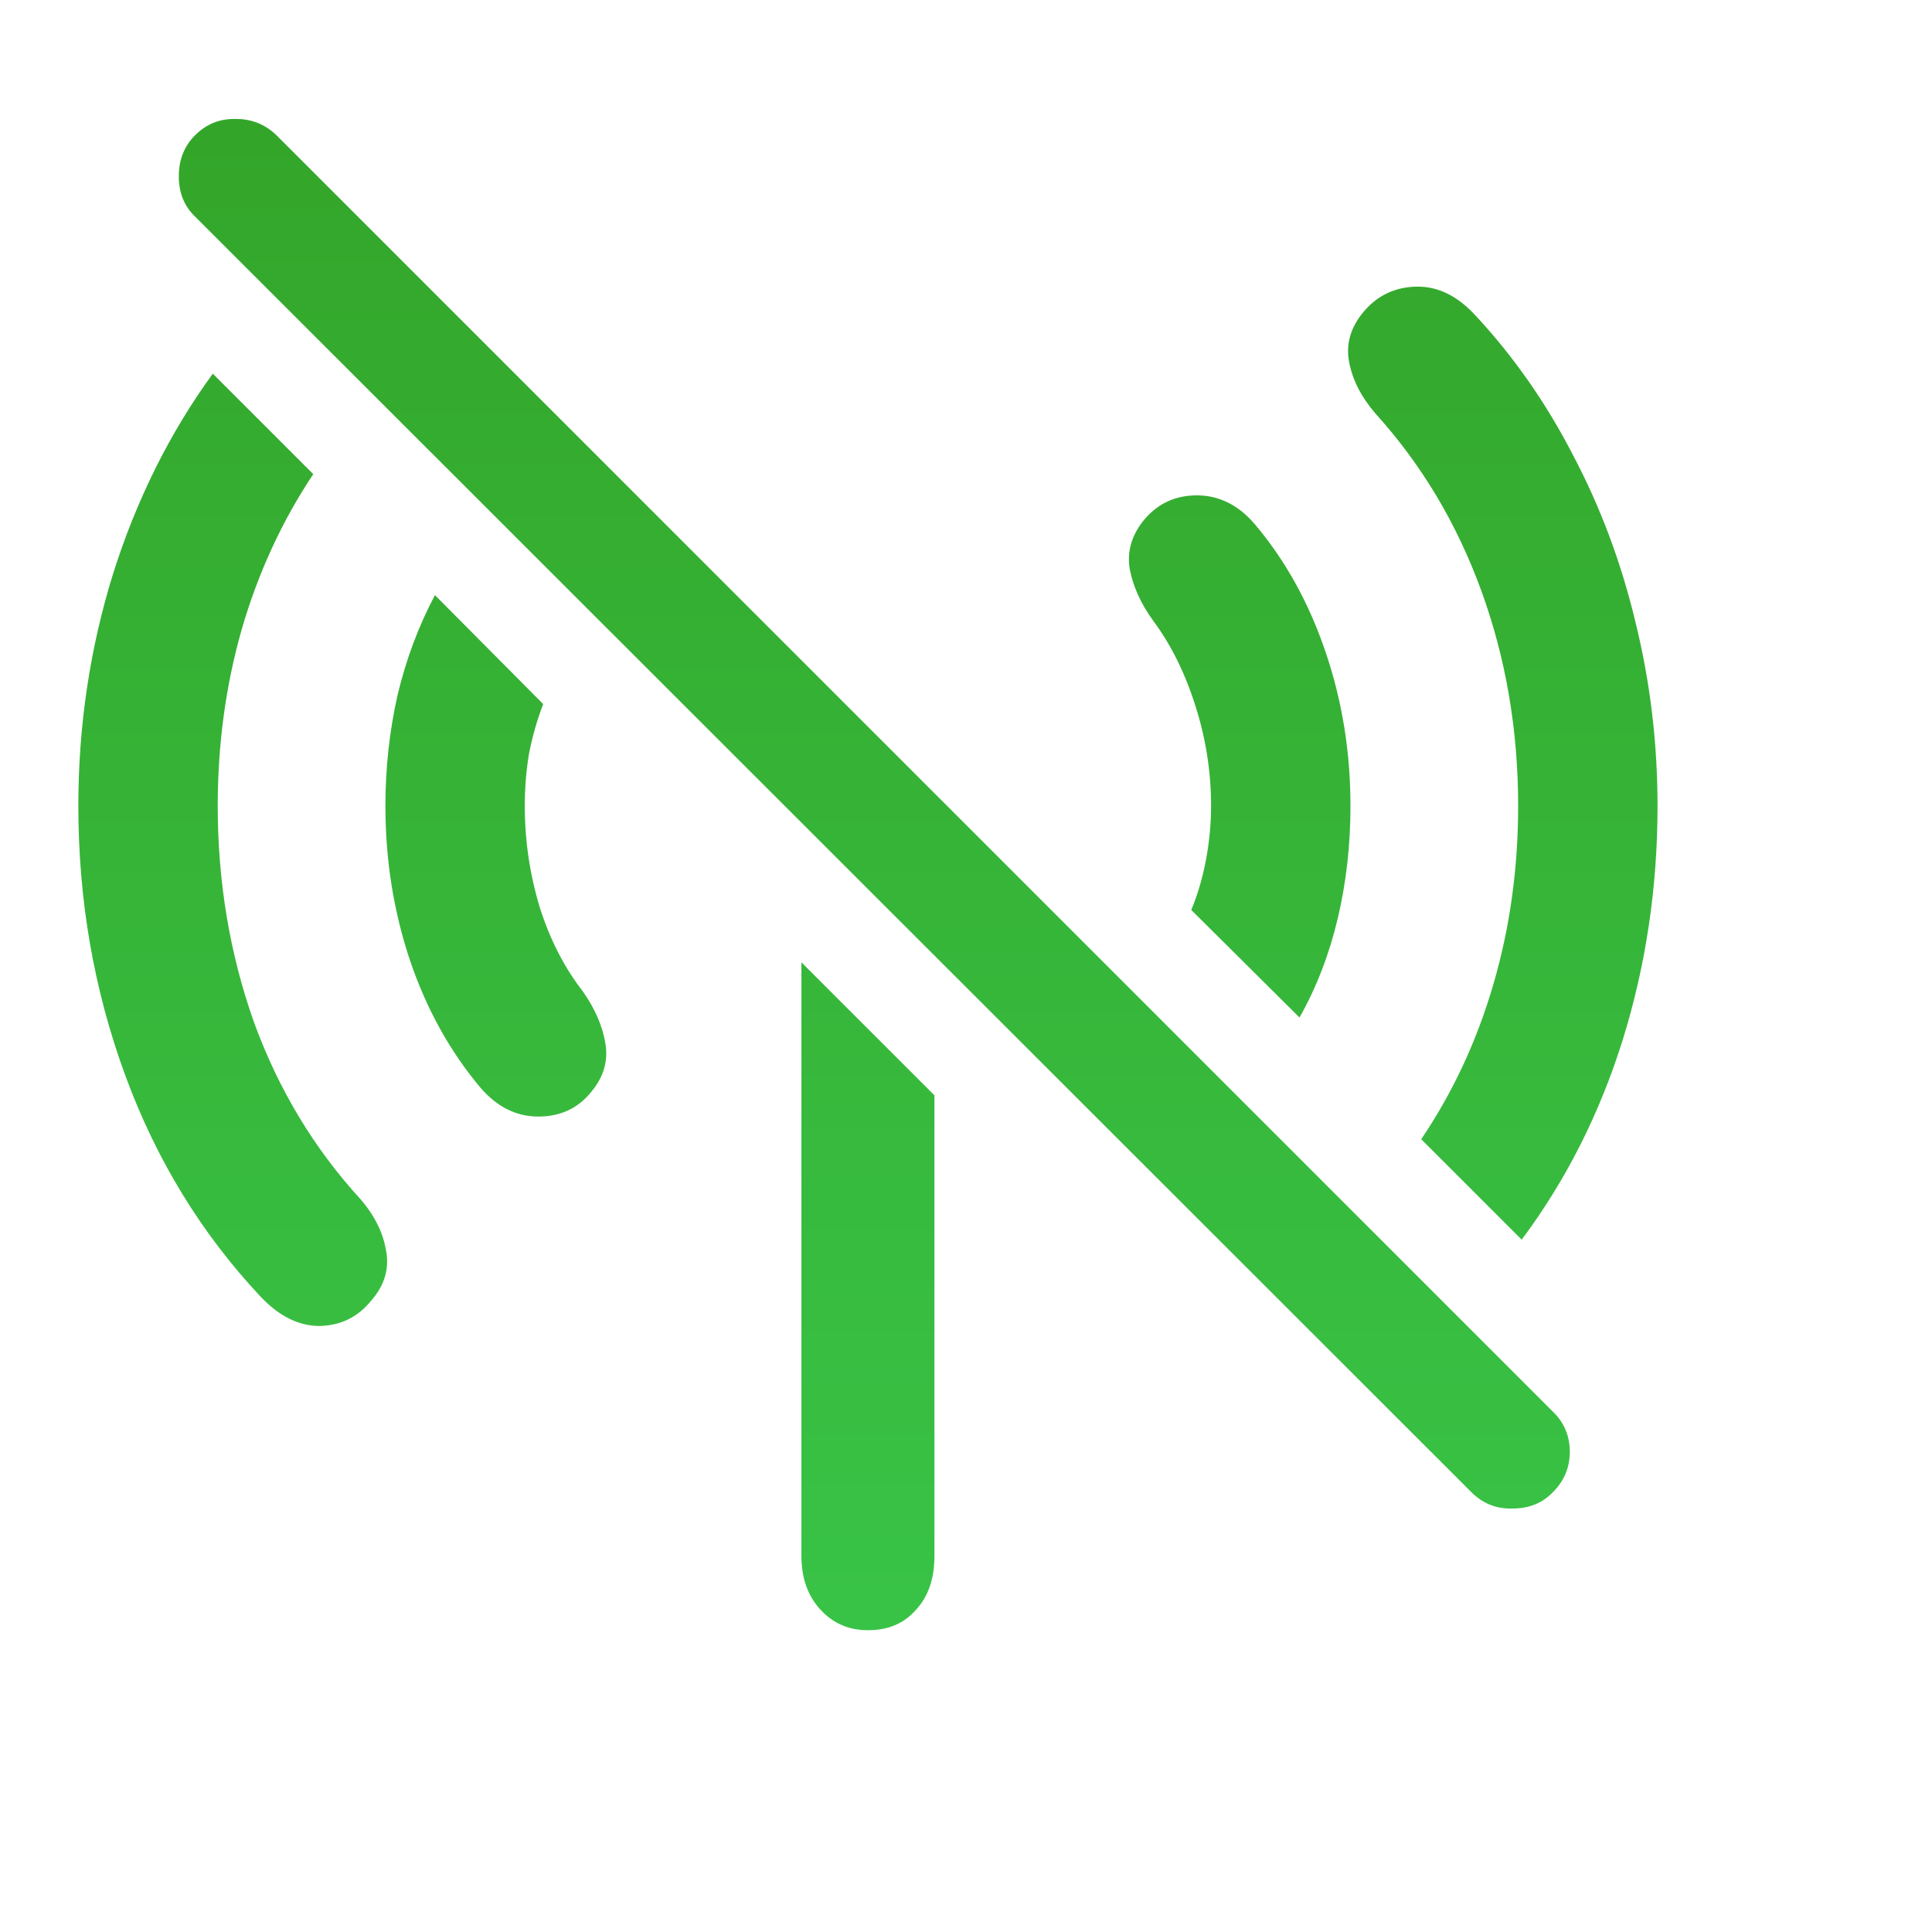 <svg width="80" height="80" viewBox="0 0 80 80" fill="none" xmlns="http://www.w3.org/2000/svg">
<g clip-path="url(#clip0_1657_363)">
<path d="M15.373 53.852C14.826 54.535 14.113 54.887 13.234 54.906C12.375 54.906 11.565 54.506 10.803 53.705C8.342 51.088 6.467 48.022 5.178 44.506C3.889 40.99 3.244 37.279 3.244 33.373C3.244 30.053 3.723 26.85 4.68 23.764C5.656 20.678 7.033 17.914 8.811 15.473L12.971 19.633C11.682 21.566 10.695 23.705 10.012 26.049C9.348 28.373 9.016 30.814 9.016 33.373C9.016 36.518 9.514 39.496 10.51 42.309C11.525 45.102 13 47.553 14.934 49.662C15.52 50.346 15.871 51.059 15.988 51.801C16.125 52.543 15.92 53.227 15.373 53.852ZM24.484 45.209C23.938 45.893 23.205 46.234 22.287 46.234C21.389 46.234 20.598 45.844 19.914 45.062C18.645 43.559 17.668 41.801 16.984 39.789C16.301 37.758 15.959 35.619 15.959 33.373C15.959 31.811 16.125 30.287 16.457 28.803C16.809 27.318 17.326 25.932 18.01 24.643L22.492 29.154C22.238 29.818 22.043 30.502 21.906 31.205C21.789 31.908 21.73 32.631 21.73 33.373C21.73 34.799 21.936 36.195 22.346 37.562C22.775 38.91 23.371 40.072 24.133 41.049C24.641 41.772 24.953 42.494 25.07 43.217C25.188 43.94 24.992 44.603 24.484 45.209ZM35.94 67.504C35.139 67.504 34.475 67.211 33.947 66.625C33.44 66.059 33.185 65.326 33.185 64.428V39.848L38.693 45.355V64.428C38.693 65.365 38.44 66.107 37.932 66.654C37.443 67.221 36.779 67.504 35.94 67.504ZM53.81 42.133L49.328 37.68C49.602 37.016 49.807 36.312 49.943 35.57C50.08 34.828 50.148 34.096 50.148 33.373C50.148 31.967 49.934 30.59 49.504 29.242C49.074 27.875 48.488 26.693 47.746 25.697C47.238 24.994 46.916 24.281 46.779 23.559C46.662 22.836 46.857 22.162 47.365 21.537C47.932 20.854 48.664 20.512 49.562 20.512C50.48 20.512 51.281 20.912 51.965 21.713C53.234 23.217 54.211 24.984 54.895 27.016C55.578 29.027 55.92 31.146 55.92 33.373C55.92 34.994 55.744 36.547 55.393 38.031C55.041 39.516 54.514 40.883 53.81 42.133ZM63.01 51.332L58.85 47.172C60.158 45.238 61.154 43.1 61.838 40.756C62.522 38.412 62.863 35.951 62.863 33.373C62.863 30.229 62.355 27.26 61.34 24.467C60.324 21.674 58.859 19.223 56.945 17.113C56.359 16.43 55.998 15.717 55.861 14.975C55.725 14.232 55.93 13.539 56.477 12.895C57.043 12.23 57.766 11.889 58.645 11.869C59.523 11.85 60.334 12.24 61.076 13.041C62.678 14.76 64.035 16.703 65.148 18.871C66.281 21.02 67.141 23.324 67.727 25.785C68.332 28.246 68.635 30.775 68.635 33.373C68.635 36.732 68.156 39.955 67.199 43.041C66.242 46.107 64.846 48.871 63.01 51.332ZM60.93 61.791L8.078 8.969C7.629 8.539 7.404 7.982 7.404 7.299C7.404 6.615 7.629 6.049 8.078 5.6C8.547 5.131 9.113 4.906 9.777 4.926C10.441 4.926 11.008 5.16 11.477 5.629L64.299 58.451C64.768 58.9 65.002 59.457 65.002 60.121C65.002 60.766 64.768 61.322 64.299 61.791C63.869 62.24 63.312 62.465 62.629 62.465C61.965 62.484 61.398 62.26 60.93 61.791Z" fill="url(#paint0_linear_1657_363)"/>
</g>
<defs>
<linearGradient id="paint0_linear_1657_363" x1="36" y1="71" x2="36" y2="1.25" gradientUnits="userSpaceOnUse">
<stop stop-color="#39C548"/>
<stop offset="1" stop-color="#33A428"/>
</linearGradient>
<clipPath id="clip0_1657_363">
<rect width="80" height="80" fill="white"/>
</clipPath>
</defs>
</svg>
